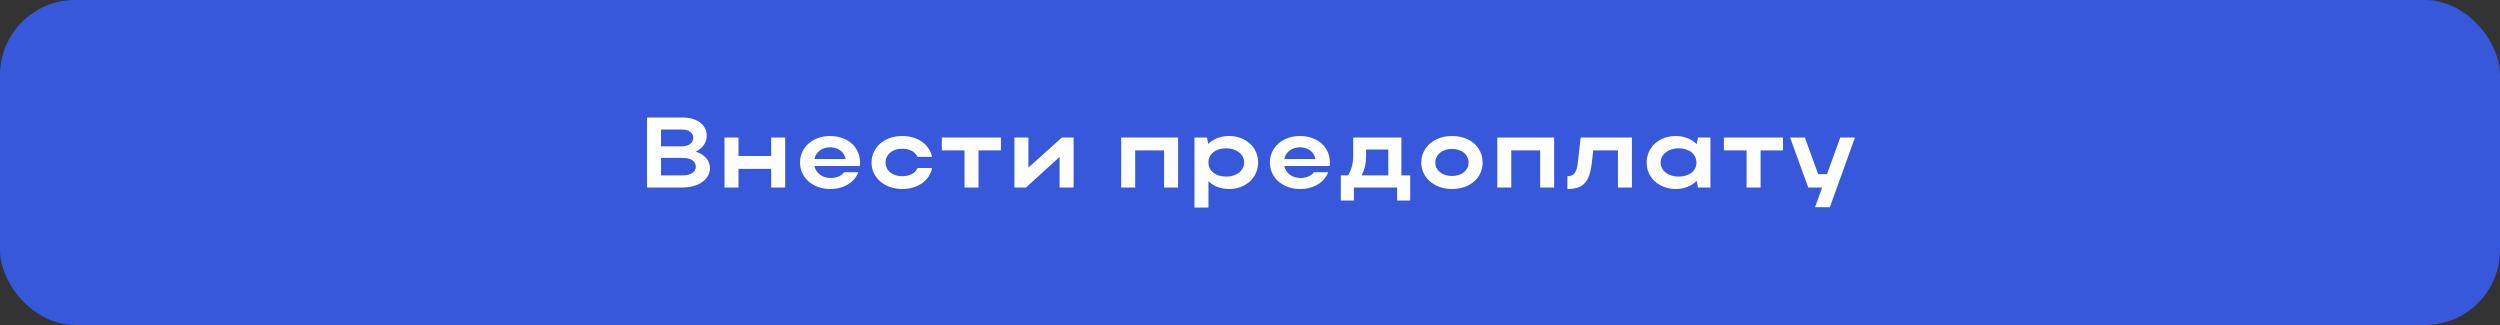 <?xml version="1.0" encoding="UTF-8"?> <svg xmlns="http://www.w3.org/2000/svg" width="400" height="52" viewBox="0 0 400 52" fill="none"><rect x="0" y="0" width="400" height="52" fill="#333333" stroke="none"/> <rect width="400" height="52" rx="12" fill="#3758DB"></rect> <path d="M103.524 30V18.8H109.188C111.508 18.8 113.076 19.952 113.076 21.728C113.076 22.832 112.388 23.744 111.332 24.256C112.724 24.72 113.588 25.648 113.588 26.88C113.588 28.752 111.716 30 109.188 30H103.524ZM110.932 22.08C110.932 21.264 110.196 20.72 109.188 20.72H105.764V23.408H109.188C110.132 23.408 110.932 22.848 110.932 22.08ZM111.332 26.672C111.332 25.76 110.532 25.264 109.188 25.264H105.764V28.064H109.188C110.484 28.064 111.332 27.536 111.332 26.672ZM115.918 30V22H118.158V24.96H123.39V22H125.63V30H123.39V27.024H118.158V30H115.918ZM137.571 26.56H130.307C130.547 27.712 131.571 28.48 132.915 28.48C133.875 28.48 134.643 28.128 135.059 27.552H137.331C136.723 29.184 135.011 30.24 132.819 30.24C130.067 30.24 128.003 28.432 128.003 26.016C128.003 23.568 130.051 21.76 132.819 21.76C135.555 21.76 137.603 23.472 137.603 26.016C137.603 26.192 137.603 26.384 137.571 26.56ZM130.307 25.44H135.299C135.075 24.304 134.131 23.568 132.819 23.568C131.523 23.568 130.547 24.32 130.307 25.44ZM141.684 26.016C141.684 27.296 142.82 28.192 144.34 28.192C145.556 28.192 146.452 27.712 146.82 26.88H149.14C148.724 28.912 146.82 30.24 144.34 30.24C141.54 30.24 139.444 28.432 139.444 26.016C139.444 23.568 141.524 21.76 144.34 21.76C146.804 21.76 148.692 23.056 149.124 25.104H146.804C146.436 24.288 145.54 23.792 144.34 23.792C142.804 23.792 141.684 24.72 141.684 26.016ZM154.324 30V24.064H150.692V22H160.148V24.064H156.564V30H154.324ZM171.777 30H169.537V25.104L164.161 30H162.305V22H164.545V26.816L169.905 22H171.777V30ZM179.39 22H188.494V30H186.254V24.064H181.63V30H179.39V22ZM191.112 22H193.112L193.32 23.024C194.136 22.224 195.304 21.76 196.648 21.76C199.304 21.76 201.304 23.568 201.304 25.984C201.304 28.432 199.32 30.24 196.648 30.24C195.32 30.24 194.168 29.792 193.352 28.992V33.2H191.112V22ZM199.064 25.984C199.064 24.672 197.848 23.728 196.168 23.728C194.488 23.728 193.352 24.656 193.352 25.984C193.352 27.328 194.488 28.256 196.168 28.256C197.88 28.256 199.064 27.296 199.064 25.984ZM212.749 26.56H205.485C205.725 27.712 206.749 28.48 208.093 28.48C209.053 28.48 209.821 28.128 210.237 27.552H212.509C211.901 29.184 210.189 30.24 207.997 30.24C205.245 30.24 203.181 28.432 203.181 26.016C203.181 23.568 205.229 21.76 207.997 21.76C210.733 21.76 212.781 23.472 212.781 26.016C212.781 26.192 212.781 26.384 212.749 26.56ZM205.485 25.44H210.477C210.253 24.304 209.309 23.568 207.997 23.568C206.701 23.568 205.725 24.32 205.485 25.44ZM214.528 28.064H215.696C216.24 27.168 216.512 26.112 216.512 24.88V22H224.224V28.064H225.632V32.08H223.536V30H216.624V32.08H214.528V28.064ZM217.856 28.064H222.128V23.92H218.576V24.912C218.576 26.096 218.352 27.104 217.856 28.064ZM227.406 26.016C227.406 23.568 229.486 21.76 232.302 21.76C235.15 21.76 237.214 23.472 237.214 26.016C237.214 28.512 235.15 30.24 232.302 30.24C229.502 30.24 227.406 28.432 227.406 26.016ZM229.646 26.016C229.646 27.264 230.782 28.16 232.302 28.16C233.902 28.16 234.974 27.264 234.974 26.016C234.974 24.736 233.902 23.824 232.302 23.824C230.766 23.824 229.646 24.736 229.646 26.016ZM239.562 22H248.666V30H246.426V24.064H241.802V30H239.562V22ZM252.451 26.032L252.899 22H261.107V30H258.867V24.064H254.915L254.675 26.192C254.323 29.136 253.299 30.24 250.787 30.24V28.192C251.827 28.192 252.275 27.616 252.451 26.032ZM273.67 30H271.686L271.462 28.944C270.646 29.76 269.478 30.24 268.118 30.24C265.462 30.24 263.462 28.432 263.462 26.016C263.462 23.568 265.446 21.76 268.118 21.76C269.462 21.76 270.646 22.224 271.462 23.056L271.686 22H273.67V30ZM265.702 26.016C265.702 27.312 266.918 28.256 268.598 28.256C270.294 28.256 271.43 27.344 271.43 26.016C271.43 24.672 270.278 23.728 268.598 23.728C266.918 23.728 265.702 24.688 265.702 26.016ZM279.452 30V24.064H275.82V22H285.276V24.064H281.692V30H279.452ZM292.777 33.152H290.409L291.545 30H289.321L286.409 22H288.777L290.905 27.856H292.329L294.441 22H296.793L292.777 33.152Z" fill="white"></path> </svg> 